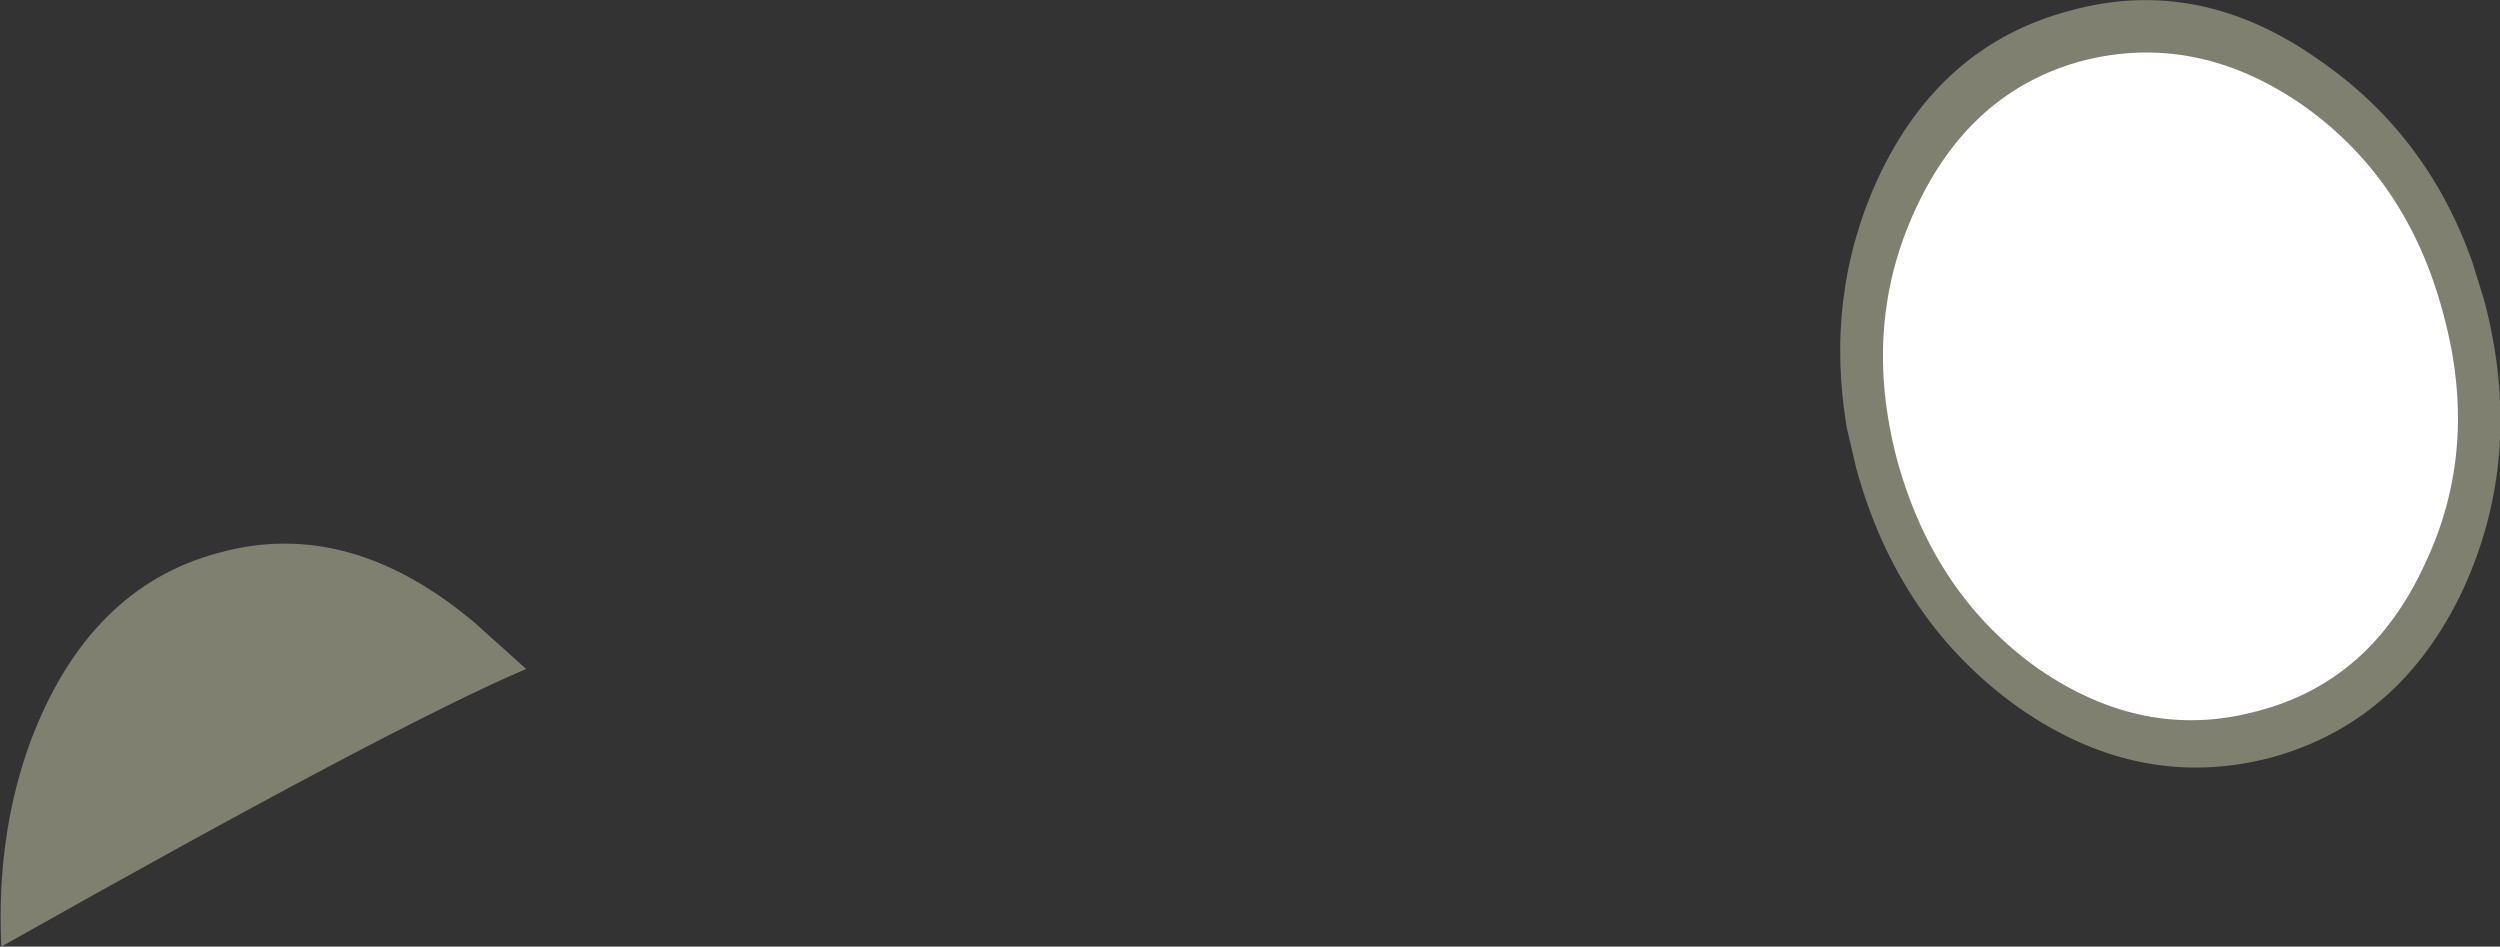 <?xml version="1.0" encoding="UTF-8" standalone="no"?>
<svg xmlns:xlink="http://www.w3.org/1999/xlink" height="35.8px" width="94.55px" xmlns="http://www.w3.org/2000/svg">
  <rect width="100%" height="100%" fill="#333333" stroke="none"/>
  <g transform="matrix(1.0, 0.0, 0.0, 1.0, -139.4, -67.95)">
    <path d="M210.4 74.75 Q208.4 79.15 209.25 84.15 L209.6 85.65 Q211.2 91.5 215.8 94.75 220.35 97.9 225.3 96.6 230.2 95.25 232.55 90.25 234.9 85.15 233.35 79.3 L232.9 77.85 Q231.2 73.05 227.15 70.25 222.6 67.0 217.7 68.35 212.75 69.65 210.4 74.75" fill="#808071" fill-rule="evenodd" stroke="none"/>
    <path d="M216.5 93.25 Q220.5 96.0 224.75 94.85 229.05 93.75 231.1 89.3 233.2 84.9 231.8 79.8 230.45 74.7 226.45 71.9 222.45 69.15 218.15 70.25 213.9 71.4 211.85 75.85 209.8 80.25 211.15 85.35 212.55 90.45 216.5 93.25" fill="#ffffff" fill-rule="evenodd" stroke="none"/>
    <path d="M159.3 93.25 Q154.35 95.35 139.45 103.75 139.25 99.55 140.55 96.0 142.75 90.15 147.7 88.85 152.6 87.5 157.35 91.5 L159.3 93.25" fill="#808071" fill-rule="evenodd" stroke="none"/>
  </g>
</svg>
